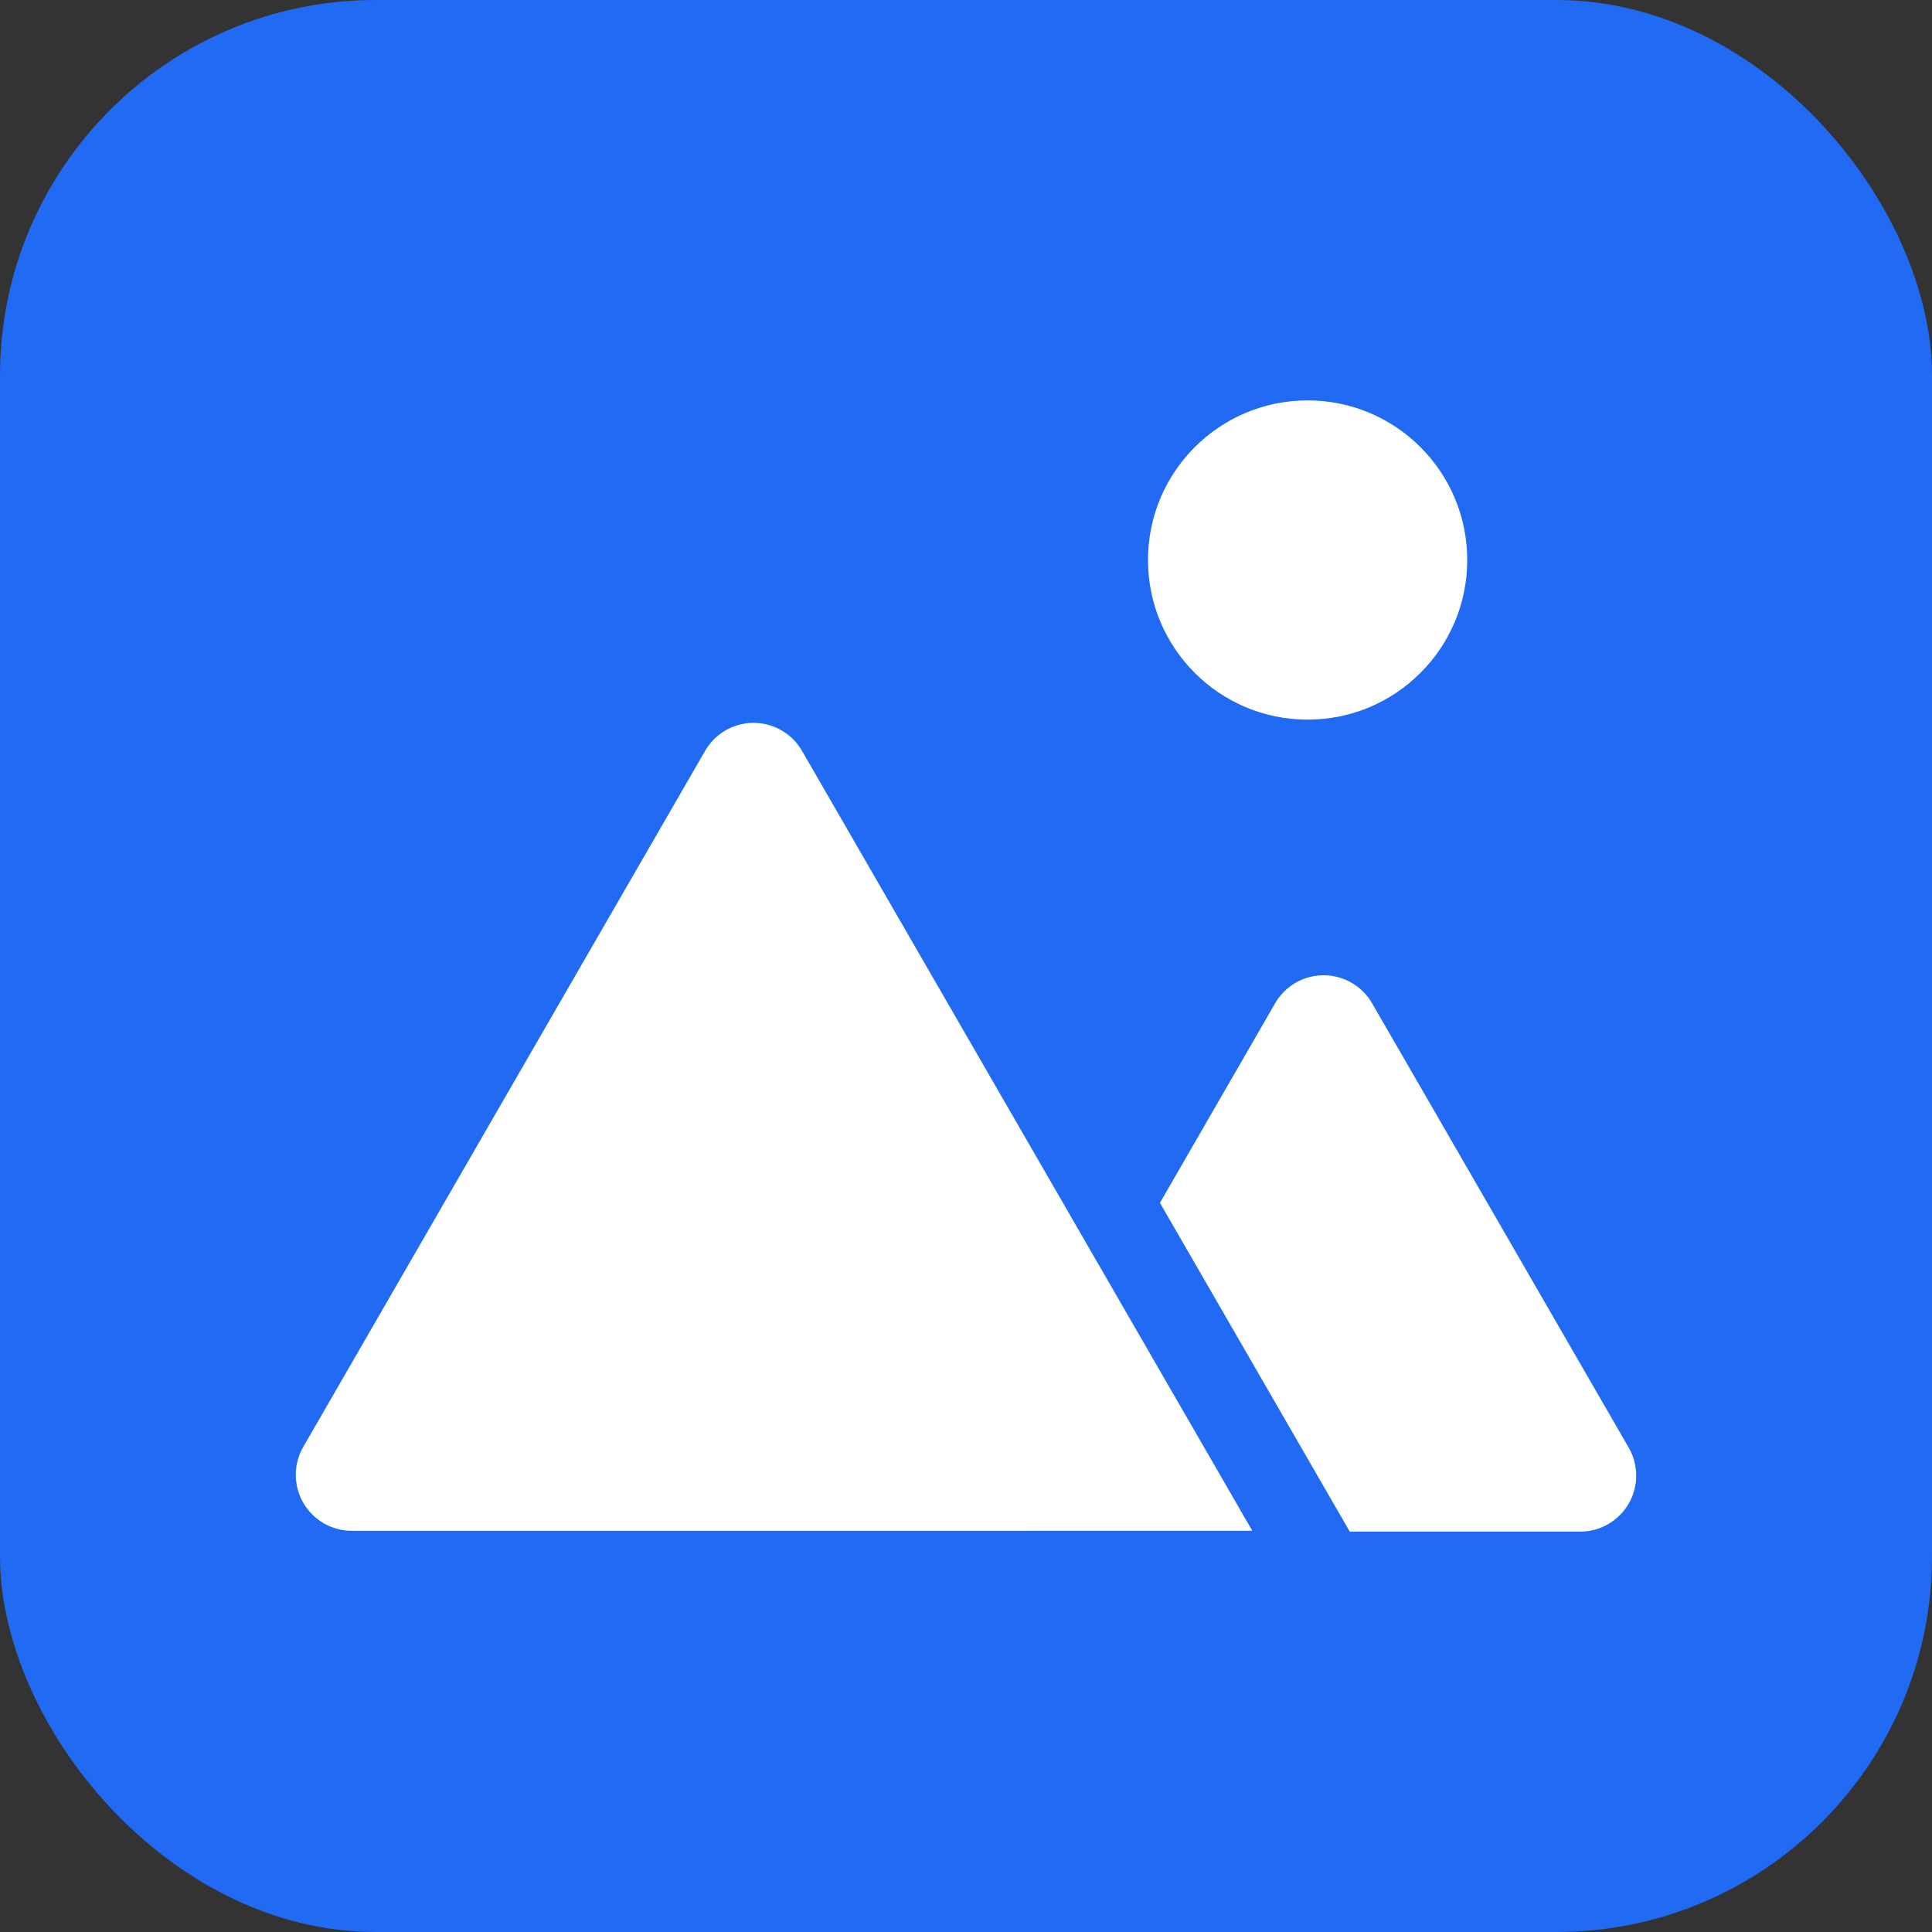 <svg xmlns="http://www.w3.org/2000/svg" viewBox="0 0 512 512">
    <rect x="0" y="0" width="512" height="512" fill="#333333" stroke="none"/>
    <g id="ファビコン">
        <rect width="512" height="512" rx="99.52" style="fill:#206af4"/>
        <path d="M199.7,405.68H93.23a14.84,14.84,0,0,1-12.85-22.26l53.23-92.21L186.85,199a14.83,14.83,0,0,1,25.7,0l53.23,92.2,66.09,114.47Z" style="fill:#fff"/>
        <path d="M431.62,383.63l-34-58.88-34-58.87a14.84,14.84,0,0,0-25.7,0L307.4,318.77l43.75,75.78,6.55,11.34h61.07A14.84,14.84,0,0,0,431.62,383.63Z" style="fill:#fff"/>
        <circle cx="346.53" cy="148.41" r="42.3" style="fill:#fff"/>
    </g>
</svg>